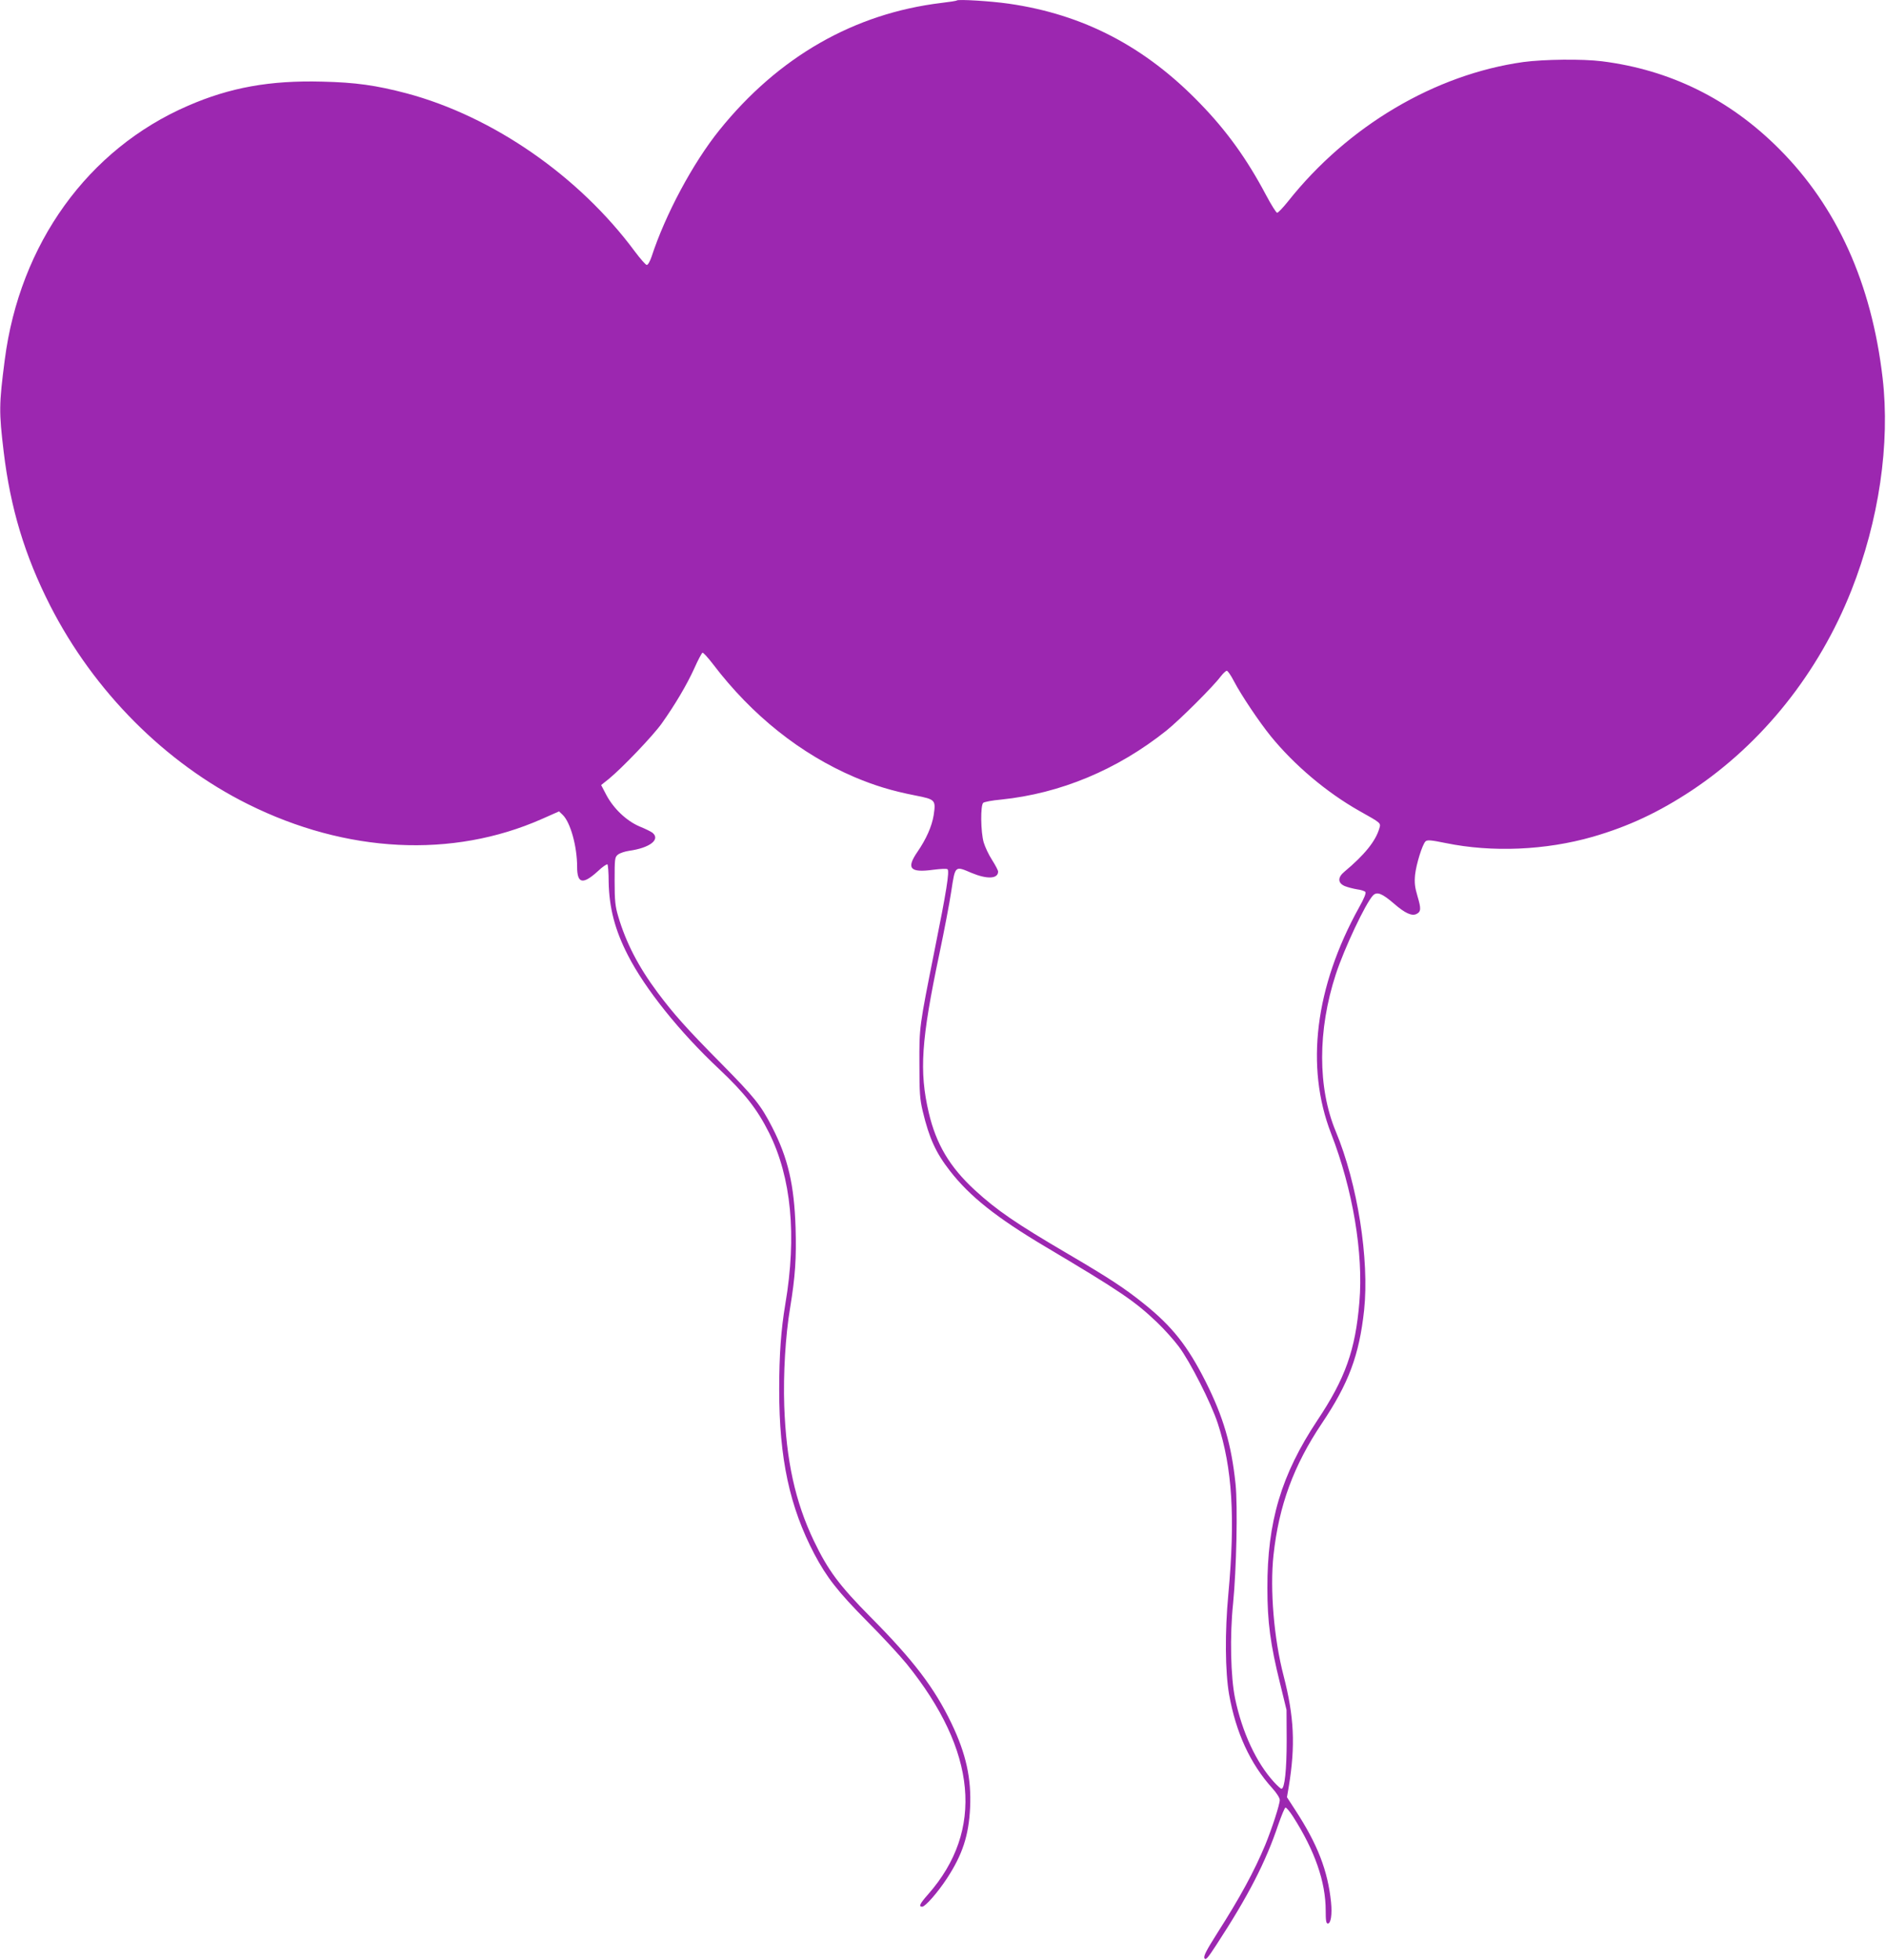 <?xml version="1.0" standalone="no"?>
<!DOCTYPE svg PUBLIC "-//W3C//DTD SVG 20010904//EN"
 "http://www.w3.org/TR/2001/REC-SVG-20010904/DTD/svg10.dtd">
<svg version="1.0" xmlns="http://www.w3.org/2000/svg"
 width="1232pt" height="1280pt" viewBox="0 0 1232 1280"
 preserveAspectRatio="xMidYMid meet">
<g transform="translate(0,1280) scale(0.1,-0.1)"
fill="#9c27b0" stroke="none">
<path d="M6250 12797 c-3 -3 -48 -10 -100 -16 -571 -69 -1065 -352 -1451 -831
-173 -215 -353 -551 -443 -827 -10 -29 -23 -53 -31 -53 -7 0 -42 40 -78 88
-365 493 -928 882 -1489 1032 -201 53 -335 72 -554 77 -339 9 -602 -38 -877
-158 -653 -283 -1098 -901 -1196 -1659 -38 -294 -38 -339 -7 -599 44 -369 138
-680 304 -1006 286 -560 751 -1027 1292 -1296 643 -320 1334 -355 1919 -97
l113 50 23 -22 c51 -48 95 -206 95 -340 0 -110 37 -118 135 -29 30 29 59 48
63 45 4 -4 8 -56 8 -114 3 -169 41 -315 126 -480 112 -219 338 -501 594 -741
169 -159 251 -264 328 -418 145 -291 182 -670 106 -1118 -28 -166 -40 -332
-40 -559 0 -450 68 -765 230 -1074 80 -151 153 -245 343 -437 99 -99 215 -225
260 -280 459 -568 507 -1087 140 -1504 -54 -61 -64 -81 -39 -81 20 0 101 92
162 185 102 156 142 280 151 460 9 193 -26 353 -122 553 -111 231 -248 411
-527 692 -206 208 -279 306 -372 500 -122 256 -180 522 -193 880 -7 209 8 459
38 638 34 207 42 326 36 526 -9 279 -49 454 -153 656 -74 144 -113 193 -336
419 -222 224 -309 322 -412 460 -126 169 -207 326 -258 499 -19 65 -23 100
-23 230 0 147 1 155 22 172 13 10 46 21 75 25 133 19 203 73 151 117 -10 8
-49 27 -86 42 -84 36 -168 115 -216 205 l-34 65 49 39 c88 72 288 281 346 362
89 125 166 256 214 362 24 54 48 99 53 101 5 2 36 -32 69 -75 254 -334 572
-587 926 -738 131 -55 242 -89 395 -119 132 -26 135 -29 120 -130 -12 -72 -48
-154 -105 -237 -76 -110 -50 -139 104 -118 47 6 87 8 92 3 13 -15 -7 -143 -85
-529 -100 -502 -100 -498 -99 -745 0 -187 3 -227 22 -307 42 -175 85 -270 178
-389 129 -166 304 -305 622 -494 493 -293 584 -355 731 -495 46 -44 109 -114
141 -157 74 -98 211 -368 255 -502 95 -290 115 -616 69 -1116 -23 -246 -21
-503 5 -654 44 -248 138 -453 282 -612 29 -32 49 -64 49 -77 0 -30 -51 -186
-95 -294 -73 -174 -164 -342 -313 -575 -74 -117 -91 -151 -84 -165 8 -14 21 0
78 88 209 320 322 540 404 784 21 60 42 111 47 112 6 2 28 -25 50 -59 142
-222 213 -426 213 -613 0 -66 3 -85 14 -85 20 0 29 60 21 139 -21 206 -88 379
-233 601 l-55 85 12 70 c44 269 35 455 -34 723 -63 241 -90 563 -66 787 35
323 131 585 316 861 175 260 244 445 276 739 35 331 -43 826 -185 1167 -119
285 -119 662 0 1026 56 171 195 465 243 515 26 27 59 14 138 -54 71 -62 116
-82 146 -67 30 15 31 35 7 115 -18 61 -21 89 -16 142 8 70 47 196 68 217 11
11 35 9 133 -11 303 -62 651 -47 959 41 235 68 433 161 649 304 460 306 828
767 1041 1305 180 455 254 958 204 1387 -72 618 -298 1119 -678 1498 -323 323
-710 514 -1156 570 -126 16 -379 13 -513 -5 -577 -81 -1146 -417 -1537 -910
-33 -41 -64 -74 -71 -74 -6 -1 -39 52 -73 116 -124 234 -256 418 -430 597
-359 372 -763 582 -1250 652 -118 17 -331 30 -340 21z m1810 -4444 c48 -92
165 -266 241 -360 154 -189 365 -367 577 -487 146 -82 143 -79 132 -116 -24
-82 -96 -172 -228 -282 -45 -37 -44 -74 3 -94 20 -8 56 -17 80 -21 25 -3 49
-11 54 -17 6 -7 -8 -43 -41 -101 -288 -520 -352 -1040 -183 -1476 142 -365
212 -783 185 -1101 -26 -313 -92 -499 -275 -773 -235 -354 -327 -661 -326
-1095 0 -221 20 -370 83 -623 l42 -172 1 -200 c0 -191 -13 -315 -34 -315 -5 0
-26 19 -48 43 -116 126 -209 326 -255 547 -29 140 -35 410 -13 620 22 225 31
635 16 781 -27 257 -79 435 -194 665 -119 236 -220 364 -408 514 -124 99 -216
160 -490 321 -345 202 -468 287 -611 418 -165 152 -253 301 -301 506 -63 270
-50 471 70 1040 30 143 65 325 77 405 26 170 23 167 133 120 101 -42 173 -39
173 9 0 8 -18 42 -39 75 -22 34 -46 85 -55 115 -20 68 -22 244 -3 259 7 6 59
16 116 21 389 40 760 195 1081 451 88 71 305 287 354 353 16 20 33 37 40 37 6
0 27 -30 46 -67z"/>
</g>
</svg>
